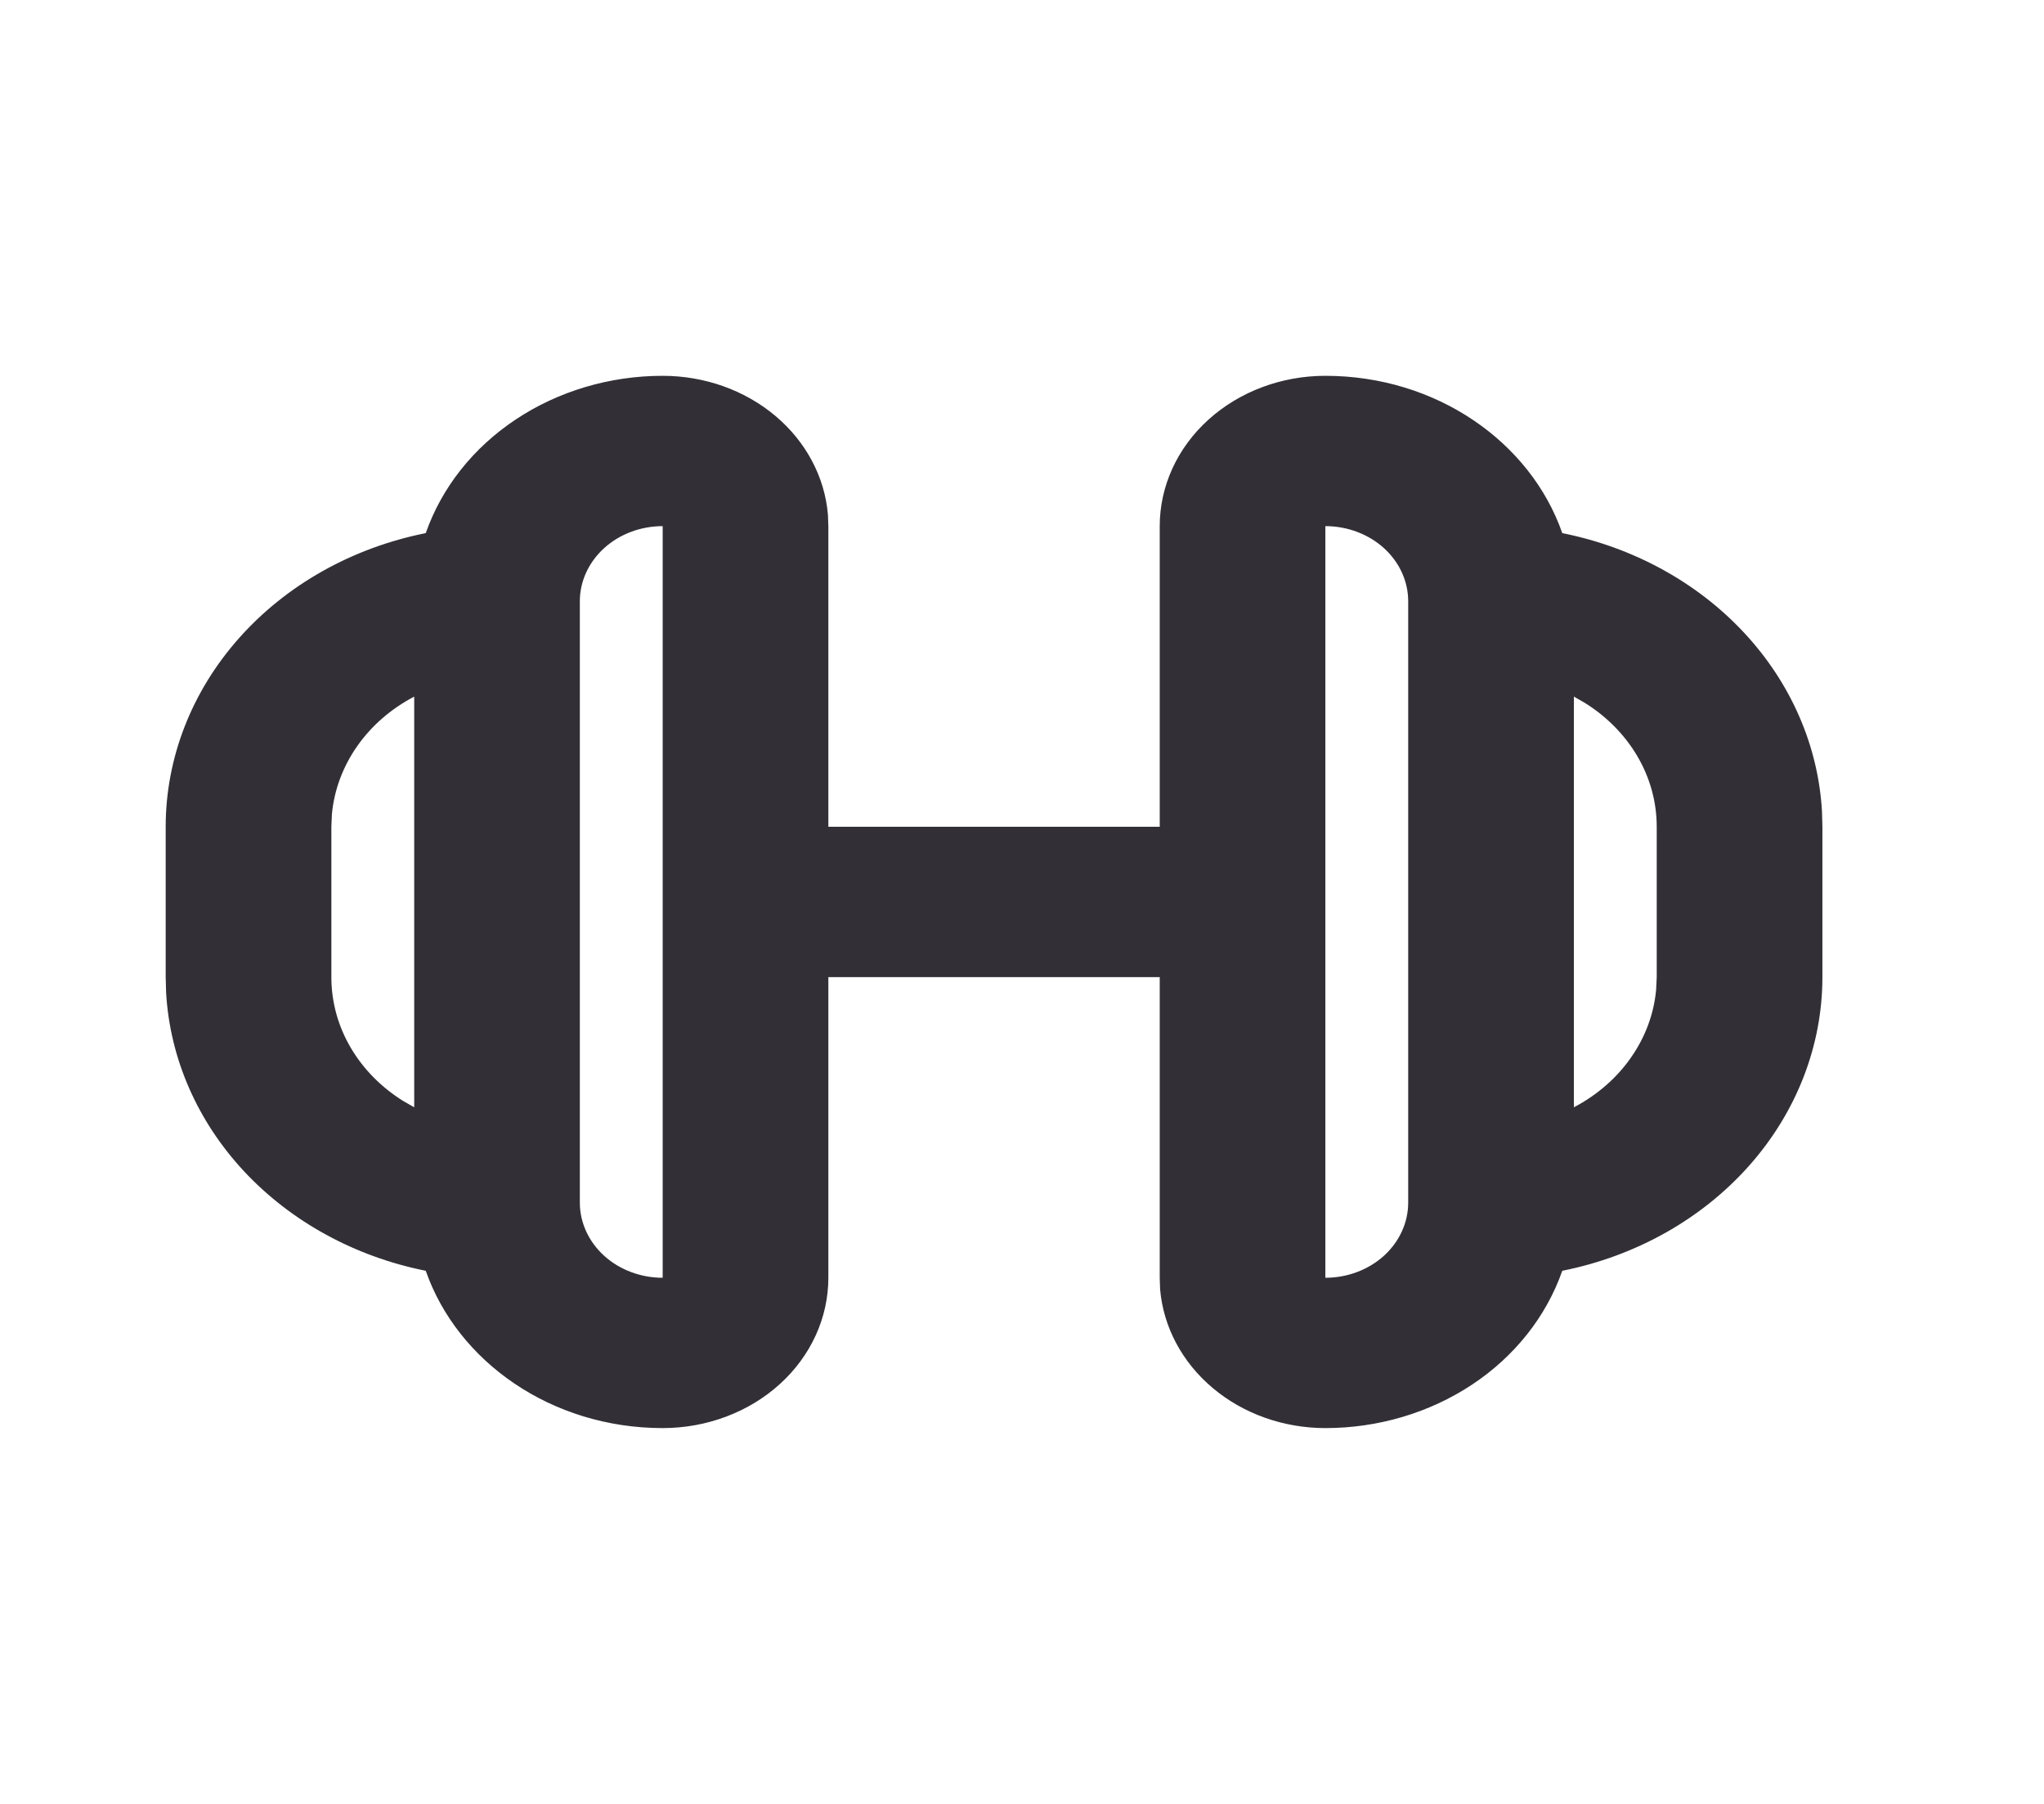 <?xml version="1.0" encoding="UTF-8"?> <svg xmlns="http://www.w3.org/2000/svg" width="34" height="30" viewBox="0 0 34 30" fill="none"><g clip-path="url(#clip0_516_22339)"><path fill-rule="evenodd" clip-rule="evenodd" d="M22.046 6.25C23.893 6.25 25.458 7.35 25.987 8.866C27.167 9.102 28.228 9.683 29.008 10.519C29.789 11.355 30.245 12.401 30.307 13.495L30.314 13.75V16.25C30.314 17.389 29.885 18.495 29.098 19.383C28.311 20.271 27.214 20.889 25.987 21.134C25.721 21.893 25.197 22.556 24.488 23.026C23.779 23.496 22.924 23.75 22.046 23.75C21.351 23.75 20.681 23.512 20.172 23.083C19.662 22.654 19.35 22.066 19.297 21.438L19.291 21.25V16.25H13.779V21.25C13.779 21.913 13.489 22.549 12.972 23.018C12.455 23.487 11.754 23.75 11.023 23.75C9.177 23.75 7.612 22.65 7.082 21.134C5.903 20.898 4.842 20.317 4.061 19.481C3.281 18.645 2.825 17.599 2.763 16.505L2.756 16.25V13.75C2.756 12.611 3.185 11.505 3.972 10.617C4.758 9.729 5.856 9.111 7.082 8.866C7.348 8.107 7.873 7.444 8.582 6.974C9.29 6.504 10.145 6.25 11.023 6.25C11.719 6.25 12.388 6.488 12.898 6.917C13.408 7.346 13.72 7.934 13.772 8.562L13.779 8.75V13.75H19.291V8.75C19.291 8.087 19.581 7.451 20.098 6.982C20.615 6.513 21.316 6.25 22.046 6.25ZM22.046 8.75V21.25C22.412 21.25 22.762 21.118 23.021 20.884C23.279 20.649 23.424 20.331 23.424 20V10C23.424 9.668 23.279 9.351 23.021 9.116C22.762 8.882 22.412 8.75 22.046 8.75ZM11.023 8.75C10.658 8.75 10.307 8.882 10.049 9.116C9.791 9.351 9.645 9.668 9.645 10V20C9.645 20.331 9.791 20.649 10.049 20.884C10.307 21.118 10.658 21.25 11.023 21.25V8.75ZM6.89 11.585C6.505 11.787 6.179 12.069 5.941 12.41C5.703 12.75 5.559 13.137 5.521 13.539L5.512 13.75V16.25C5.512 17.104 5.984 17.859 6.705 18.309L6.89 18.415V11.585ZM26.18 11.585V18.415C26.565 18.213 26.89 17.931 27.128 17.59C27.367 17.25 27.511 16.863 27.548 16.461L27.558 16.25V13.75C27.558 12.896 27.085 12.141 26.365 11.691L26.18 11.585Z" fill="#323036"></path></g><defs><clipPath id="clip0_516_22339"><rect width="33.069" height="30" fill="white"></rect></clipPath></defs></svg> 